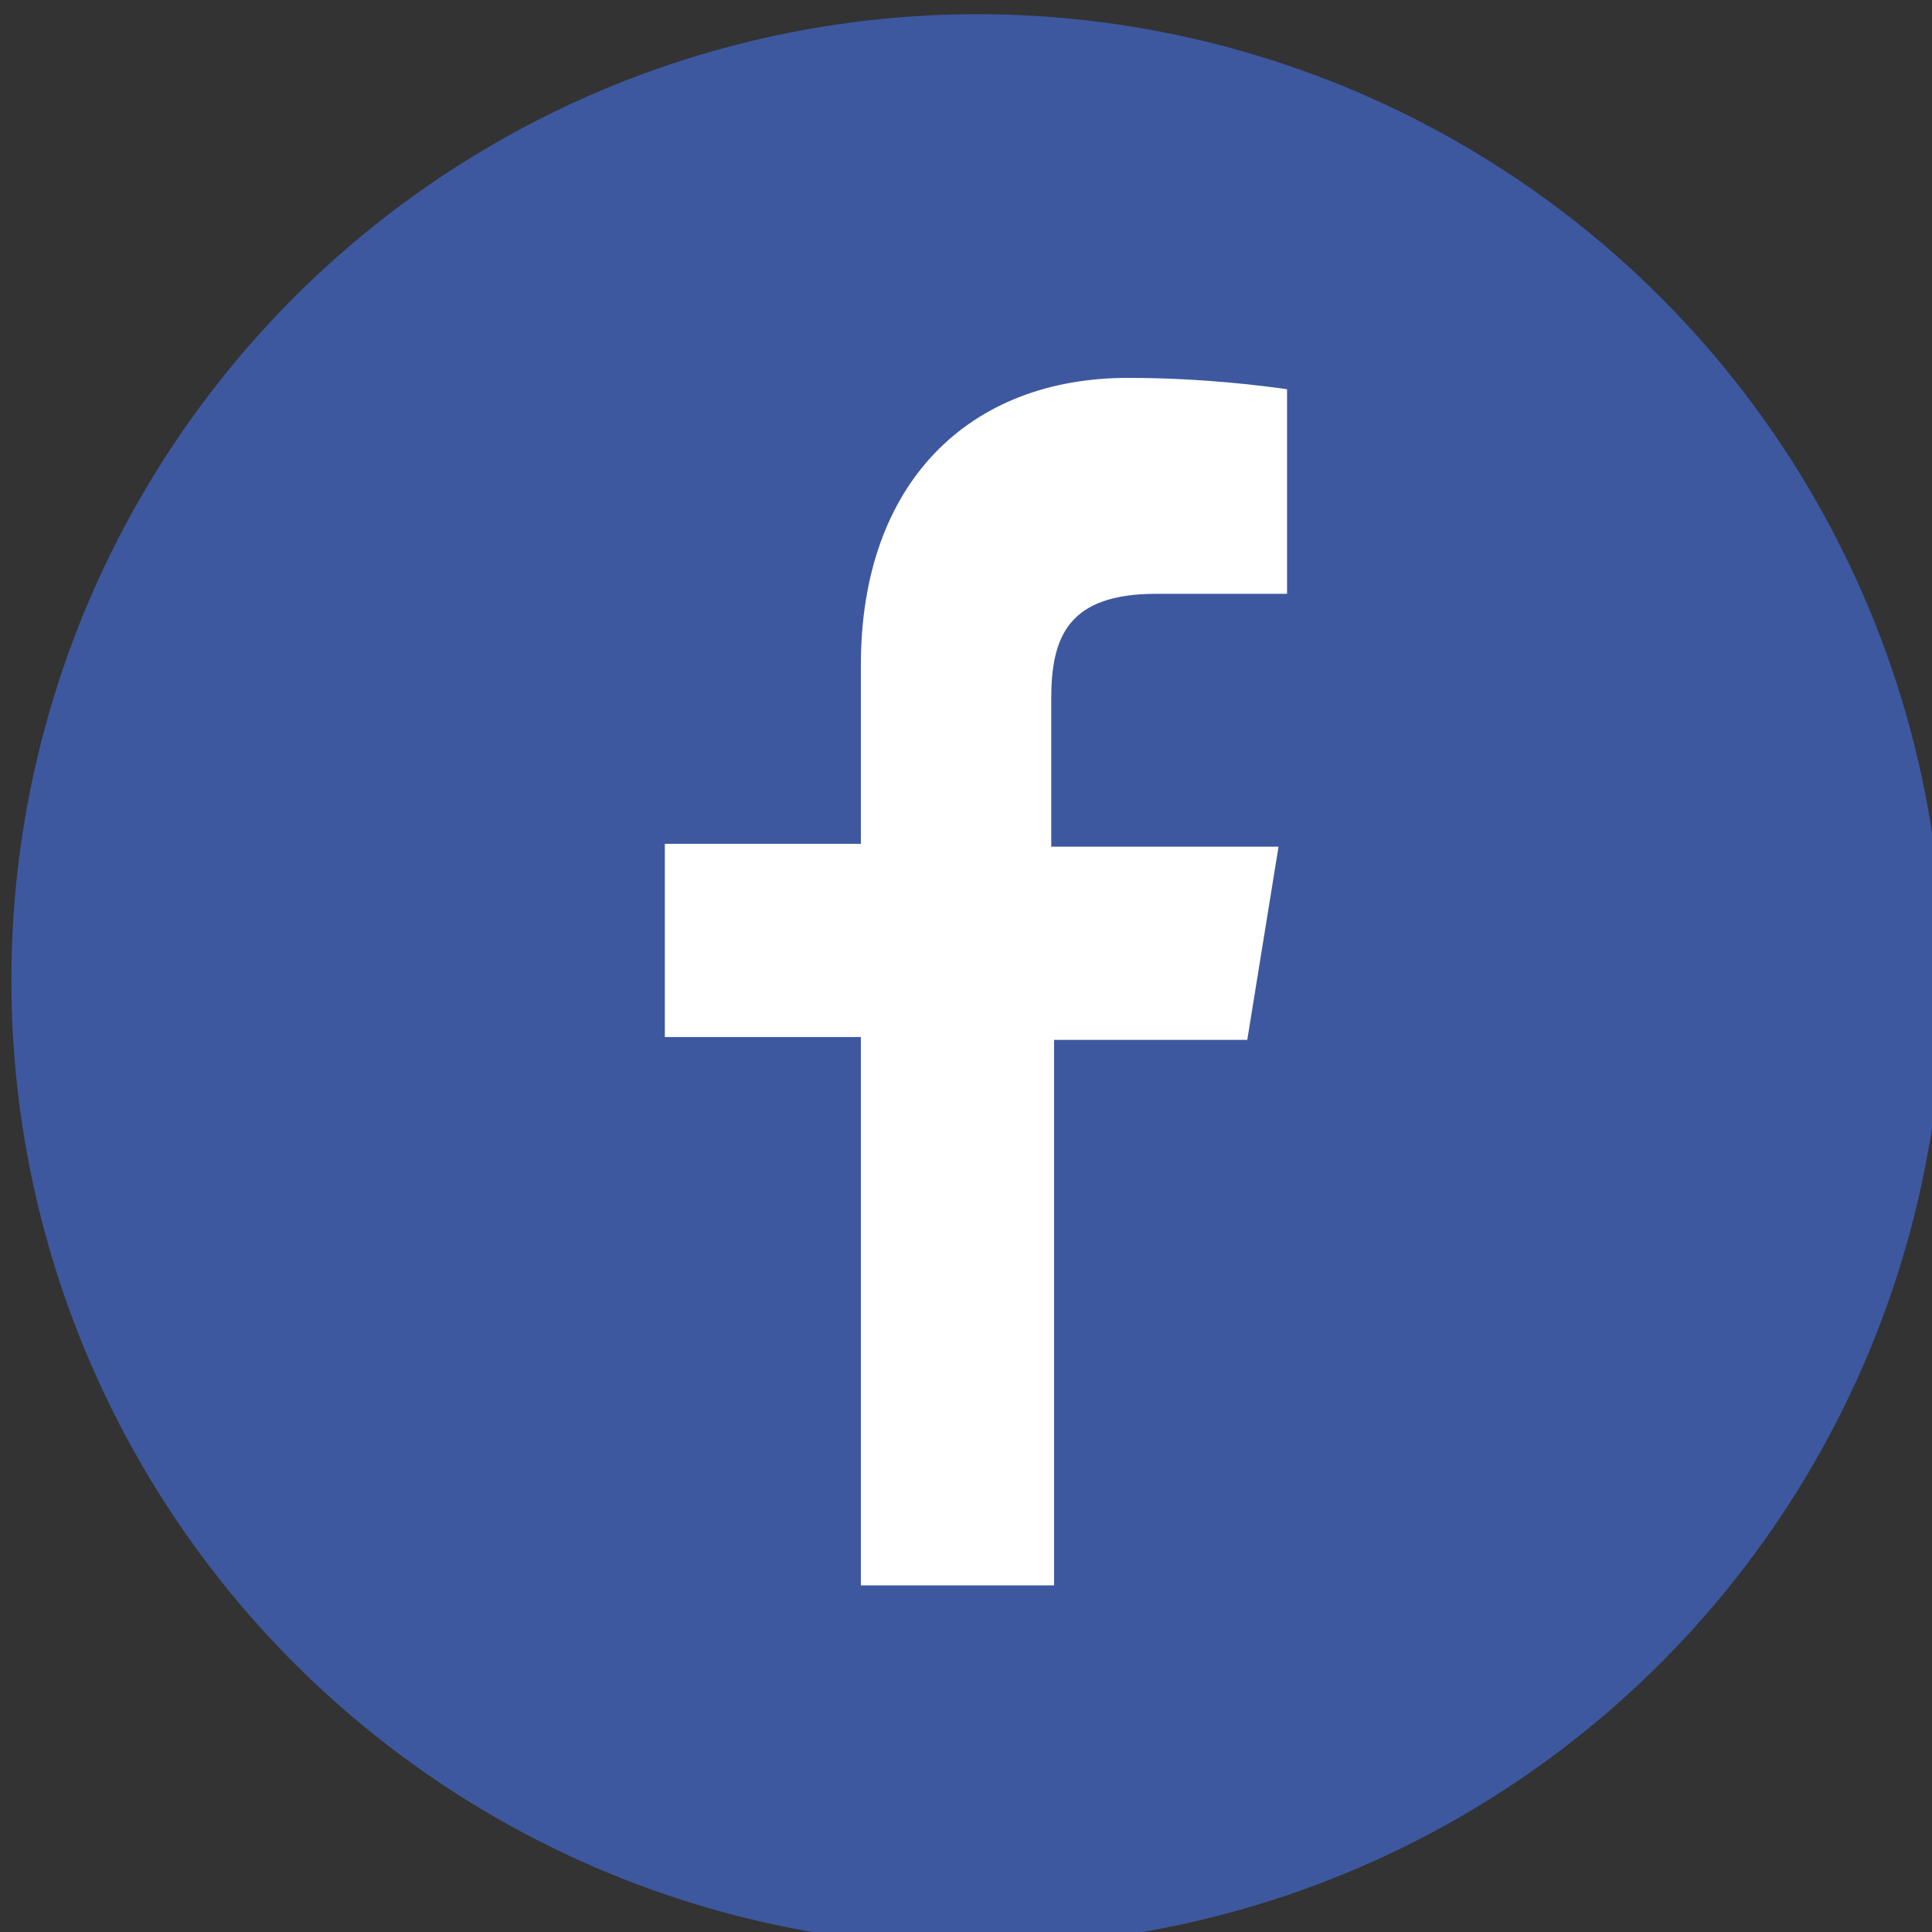 <?xml version="1.0" encoding="utf-8"?>
<!-- Generator: Adobe Illustrator 19.2.1, SVG Export Plug-In . SVG Version: 6.00 Build 0)  -->
<svg version="1.1" id="Layer_1" xmlns="http://www.w3.org/2000/svg" xmlns:xlink="http://www.w3.org/1999/xlink" x="0px" y="0px"
	 viewBox="0 0 68 68" style="enable-background:new 0 0 68 68;" xml:space="preserve">
<rect x="0" y="0" width="68" height="68" fill="#333333" stroke="none"/>
<style type="text/css">
	.st0{fill:#3D589F;}
	.st1{fill:#FFFFFF;}
</style>
<g>
	<g>
		<circle class="st0" cx="34.4" cy="34.5" r="34"/>
	</g>
	<path class="st1" d="M30.3,55.7V36.5h-6.9v-6.8h6.9v-6.3c0-6.4,3.8-10.1,9.4-10.1c2.7,0,4.9,0.3,5.6,0.4v7.2l-4.6,0
		c-3.1,0-3.7,1.5-3.7,3.7v5.2H45l-1.1,6.8h-6.8v19.2H30.3z"/>
</g>
</svg>
